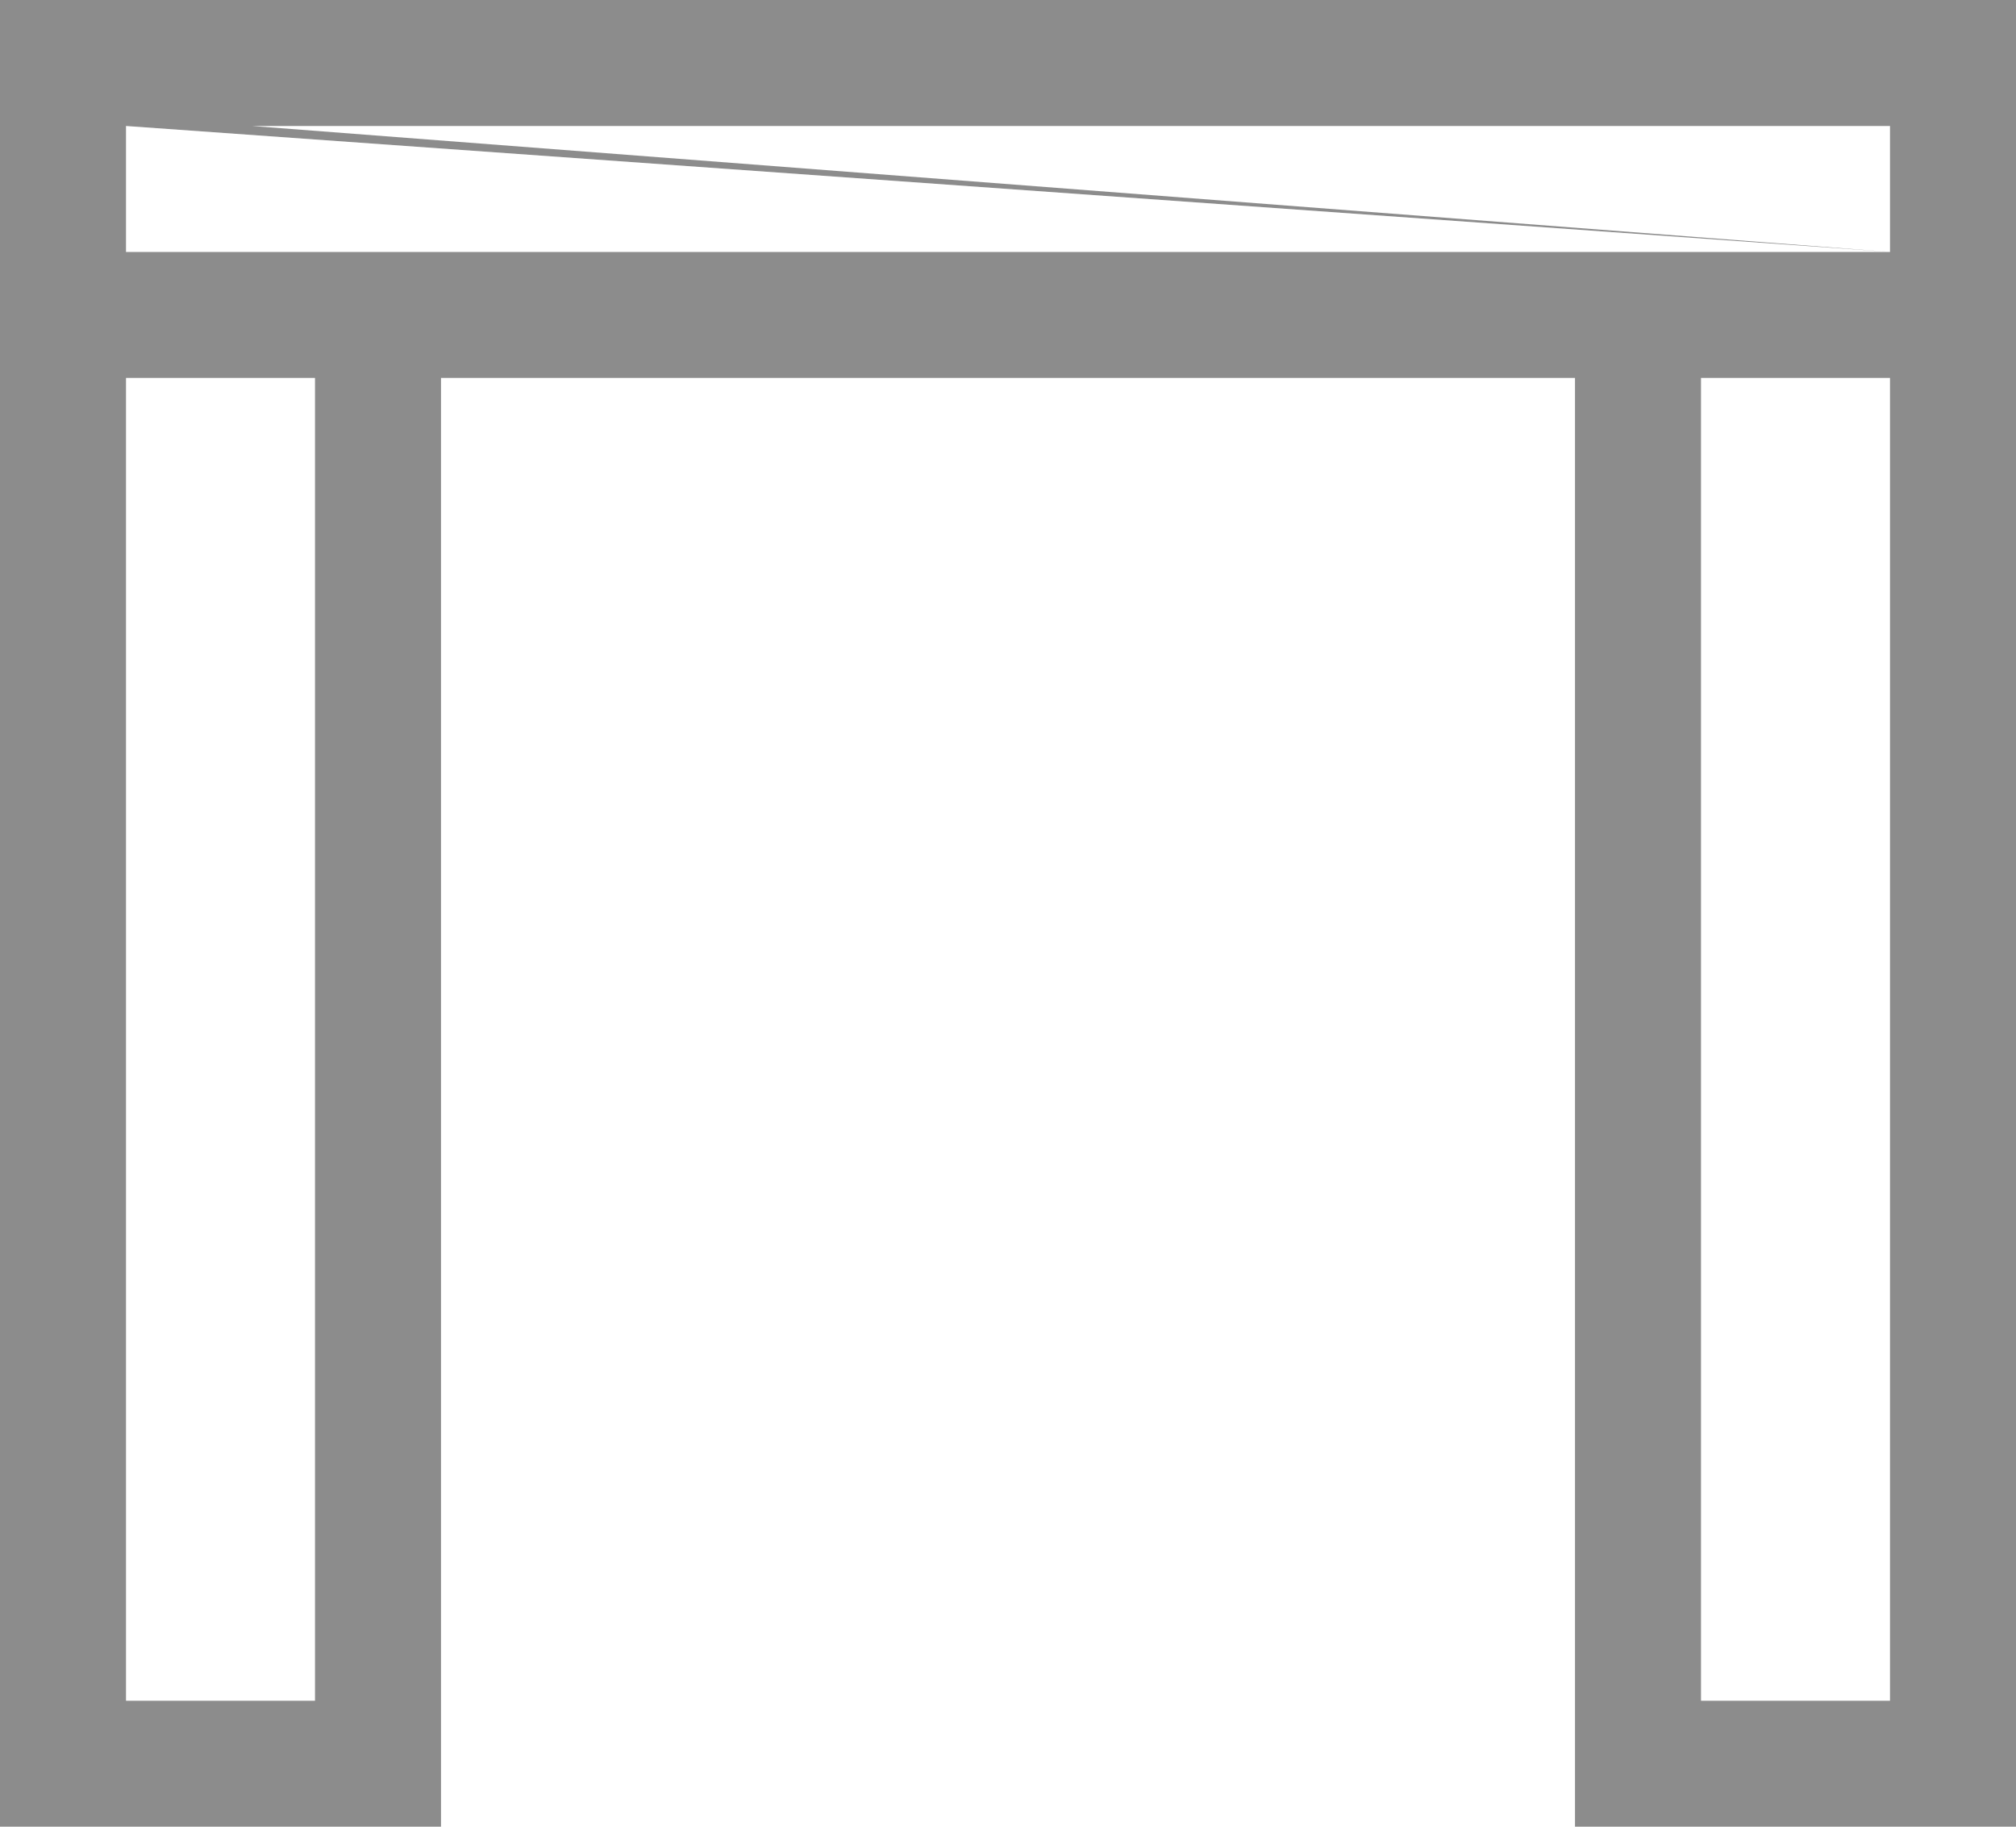 <svg width="32" height="29" viewBox="0 0 32 29" fill="none" xmlns="http://www.w3.org/2000/svg">
<path fill-rule="evenodd" clip-rule="evenodd" d="M30 4L2 4V2M4 2L30 2V4M25 6V29H32V0H0V29H7V6H25ZM5 6V27H2V6H5ZM30 6V27H27V6L30 6Z" fill="#8C8C8C"/>
</svg>
